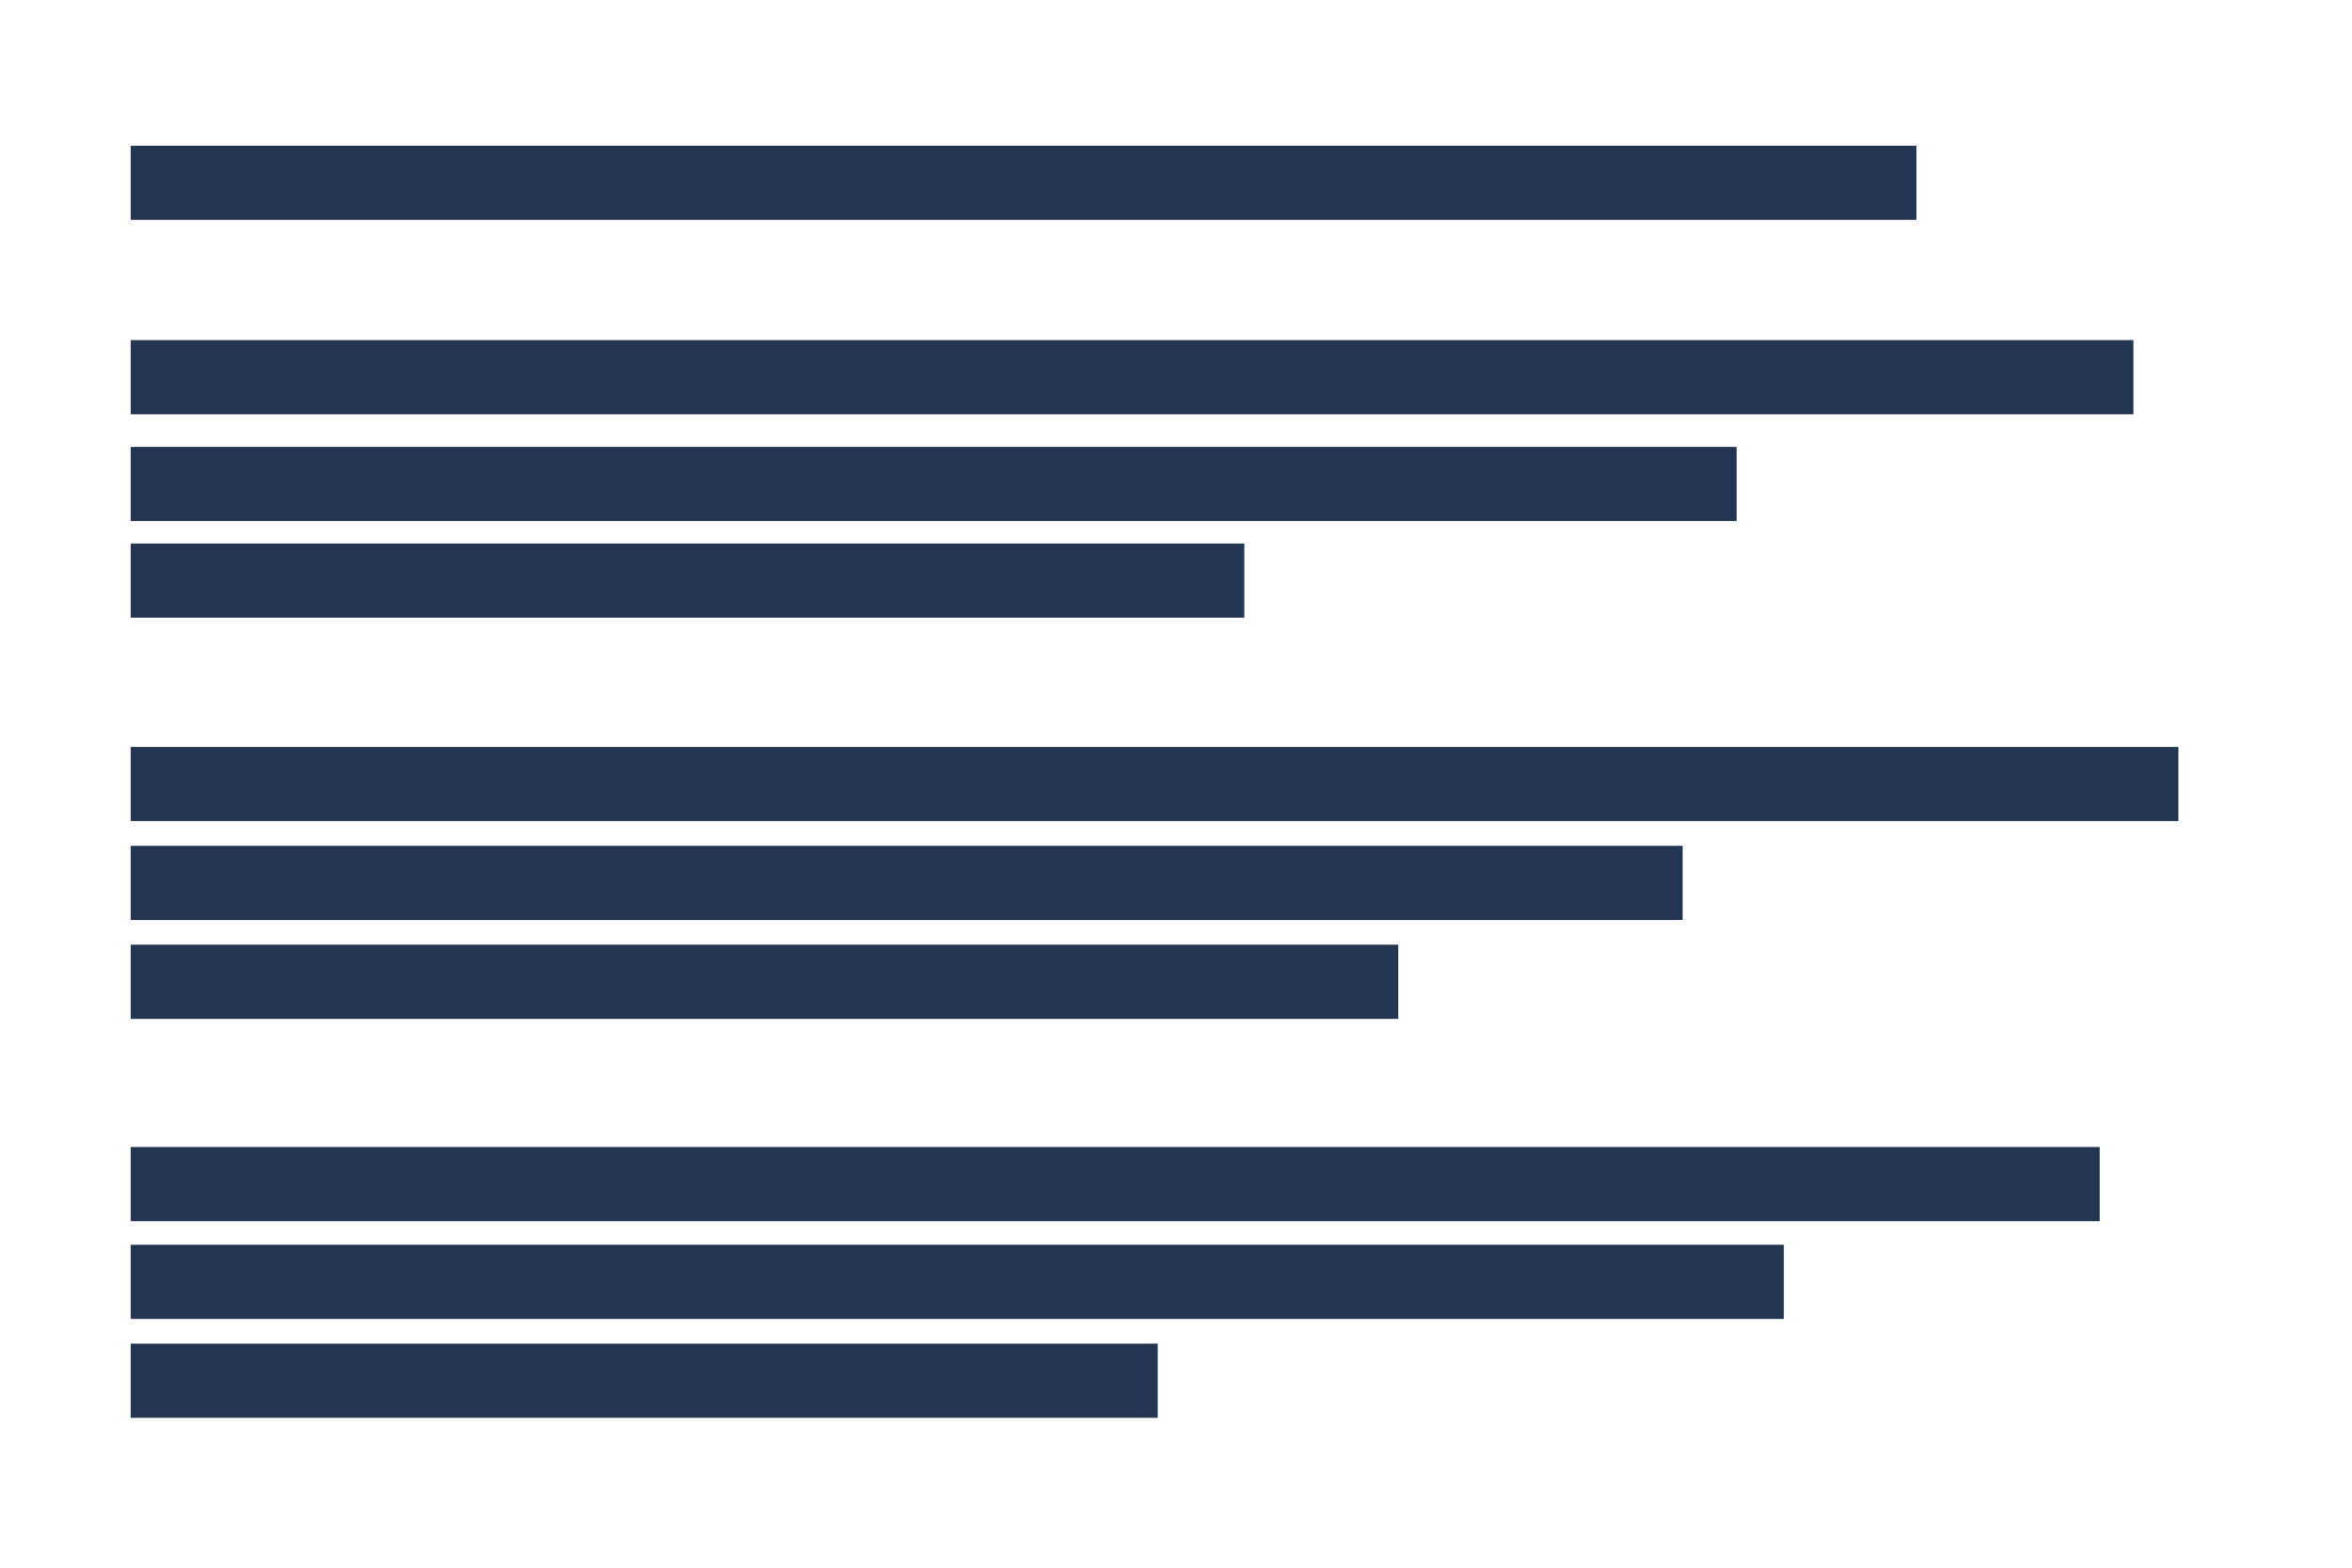 <?xml version="1.0" encoding="utf-8"?>
<!-- Generator: Adobe Illustrator 28.1.0, SVG Export Plug-In . SVG Version: 6.00 Build 0)  -->
<svg version="1.1" id="graphiques" xmlns="http://www.w3.org/2000/svg" xmlns:xlink="http://www.w3.org/1999/xlink" x="0px" y="0px"
	 width="270px" height="180px" viewBox="0 0 270 180" enable-background="new 0 0 270 180" xml:space="preserve">
<g>
	<g>
		<rect x="15" y="16.728" fill="#223654" width="205" height="8.516"/>
	</g>
	<g>
		<rect x="15" y="39.051" fill="#223654" width="229.903" height="8.516"/>
	</g>
	<g>
		<rect x="15" y="51.309" fill="#223654" width="184.355" height="8.516"/>
	</g>
	<g>
		<rect x="15" y="62.406" fill="#223654" width="127.839" height="8.516"/>
	</g>
	<g>
		<rect x="15" y="108.47" fill="#223654" width="145.516" height="8.516"/>
	</g>
	<g>
		<rect x="15" y="131.696" fill="#223654" width="226.032" height="8.516"/>
	</g>
	<g>
		<rect x="15" y="142.922" fill="#223654" width="189.774" height="8.516"/>
	</g>
	<g>
		<rect x="15" y="154.277" fill="#223654" width="117.903" height="8.516"/>
	</g>
	<g>
		<rect x="15" y="85.761" fill="#223654" width="235.065" height="8.516"/>
	</g>
	<g>
		<rect x="15" y="97.115" fill="#223654" width="178.161" height="8.516"/>
	</g>
</g>
</svg>
